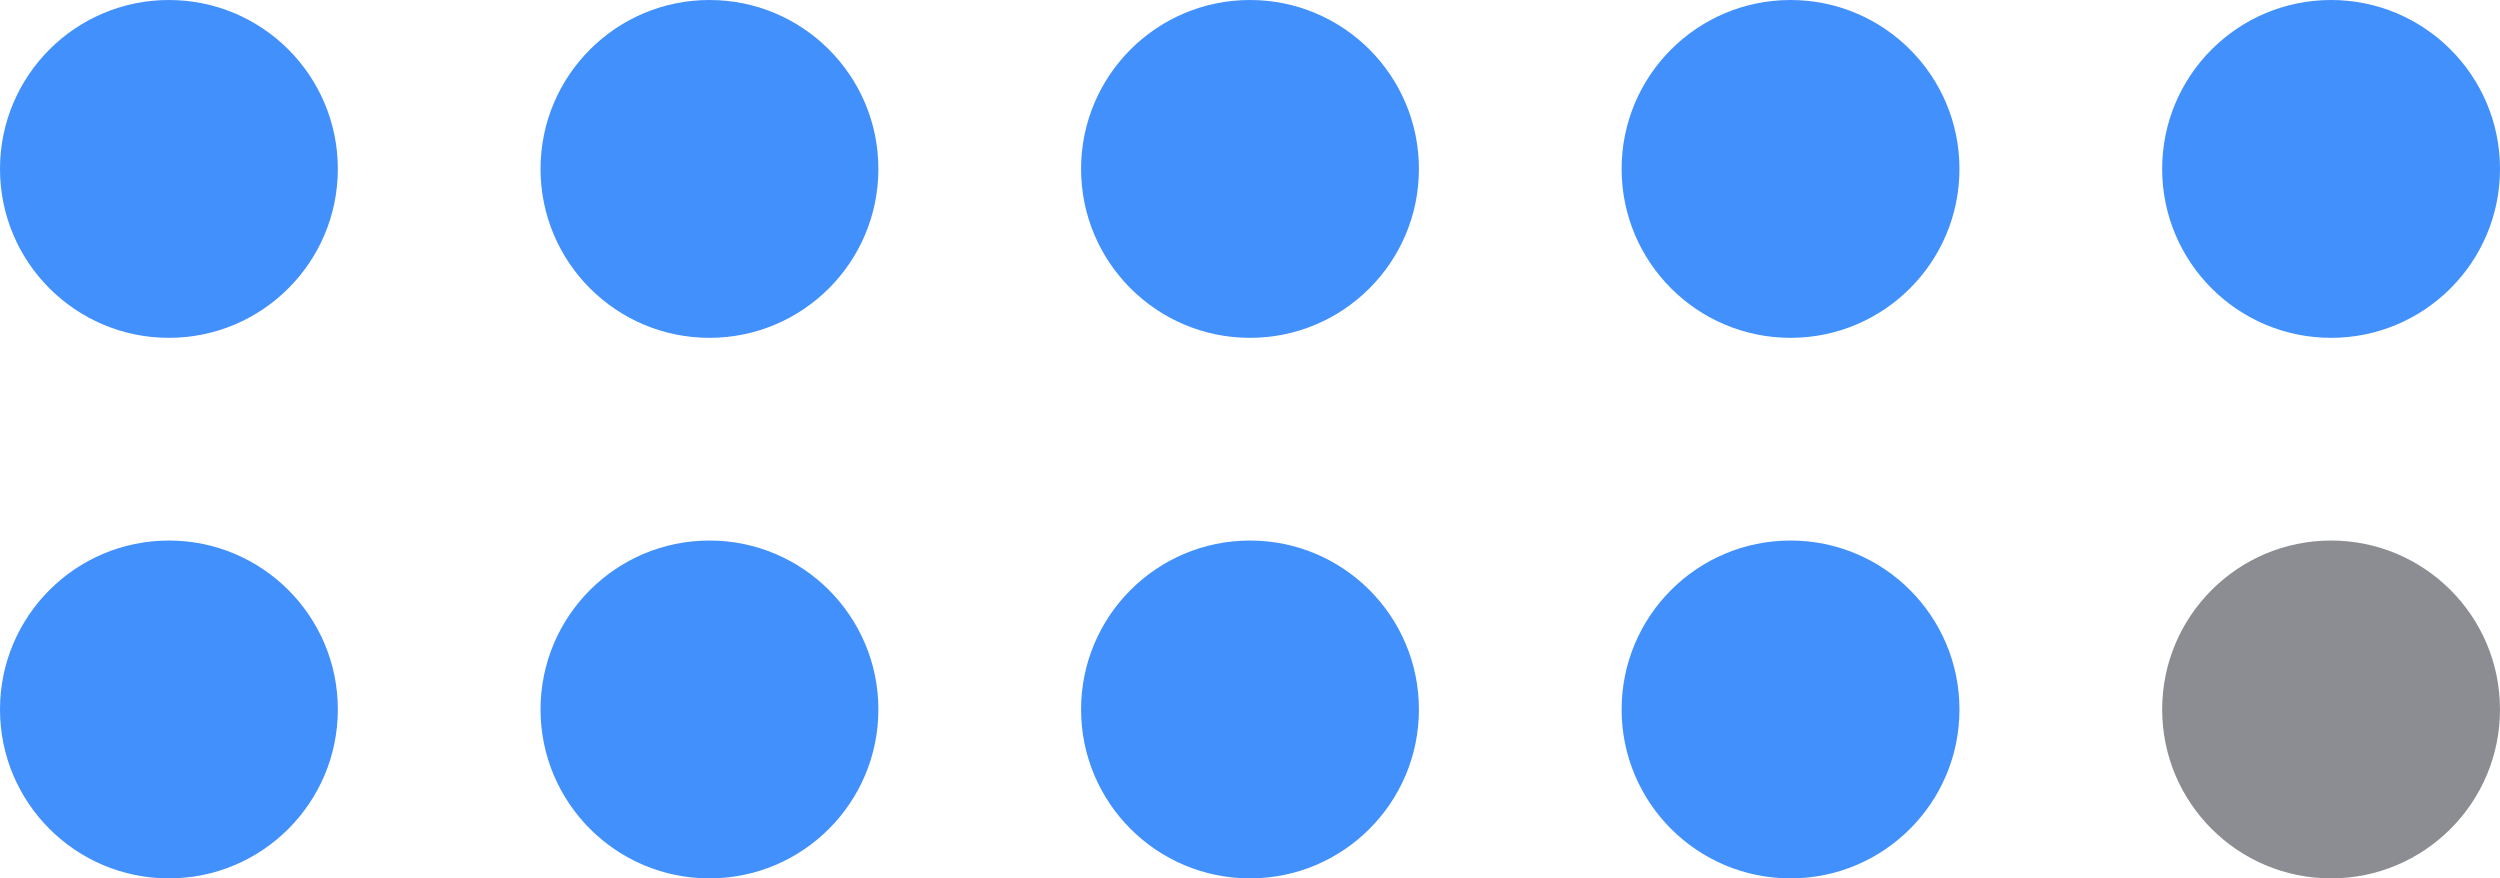 <?xml version="1.0" encoding="UTF-8"?> <svg xmlns="http://www.w3.org/2000/svg" width="37" height="13" viewBox="0 0 37 13" fill="none"><circle cx="2.5" cy="2.5" r="2.5" fill="#4190FC"></circle><circle cx="10.5" cy="2.5" r="2.5" fill="#4190FC"></circle><circle cx="18.5" cy="2.5" r="2.5" fill="#4190FC"></circle><circle cx="26.5" cy="2.5" r="2.5" fill="#4190FC"></circle><circle cx="34.5" cy="2.5" r="2.5" fill="#4190FC"></circle><circle cx="2.5" cy="10.5" r="2.5" fill="#4190FC"></circle><circle cx="10.5" cy="10.5" r="2.5" fill="#4190FC"></circle><circle cx="18.5" cy="10.5" r="2.5" fill="#4190FC"></circle><circle cx="26.5" cy="10.5" r="2.5" fill="#4190FC"></circle><circle cx="34.5" cy="10.5" r="2.5" fill="#3E414C" fill-opacity="0.6"></circle></svg> 